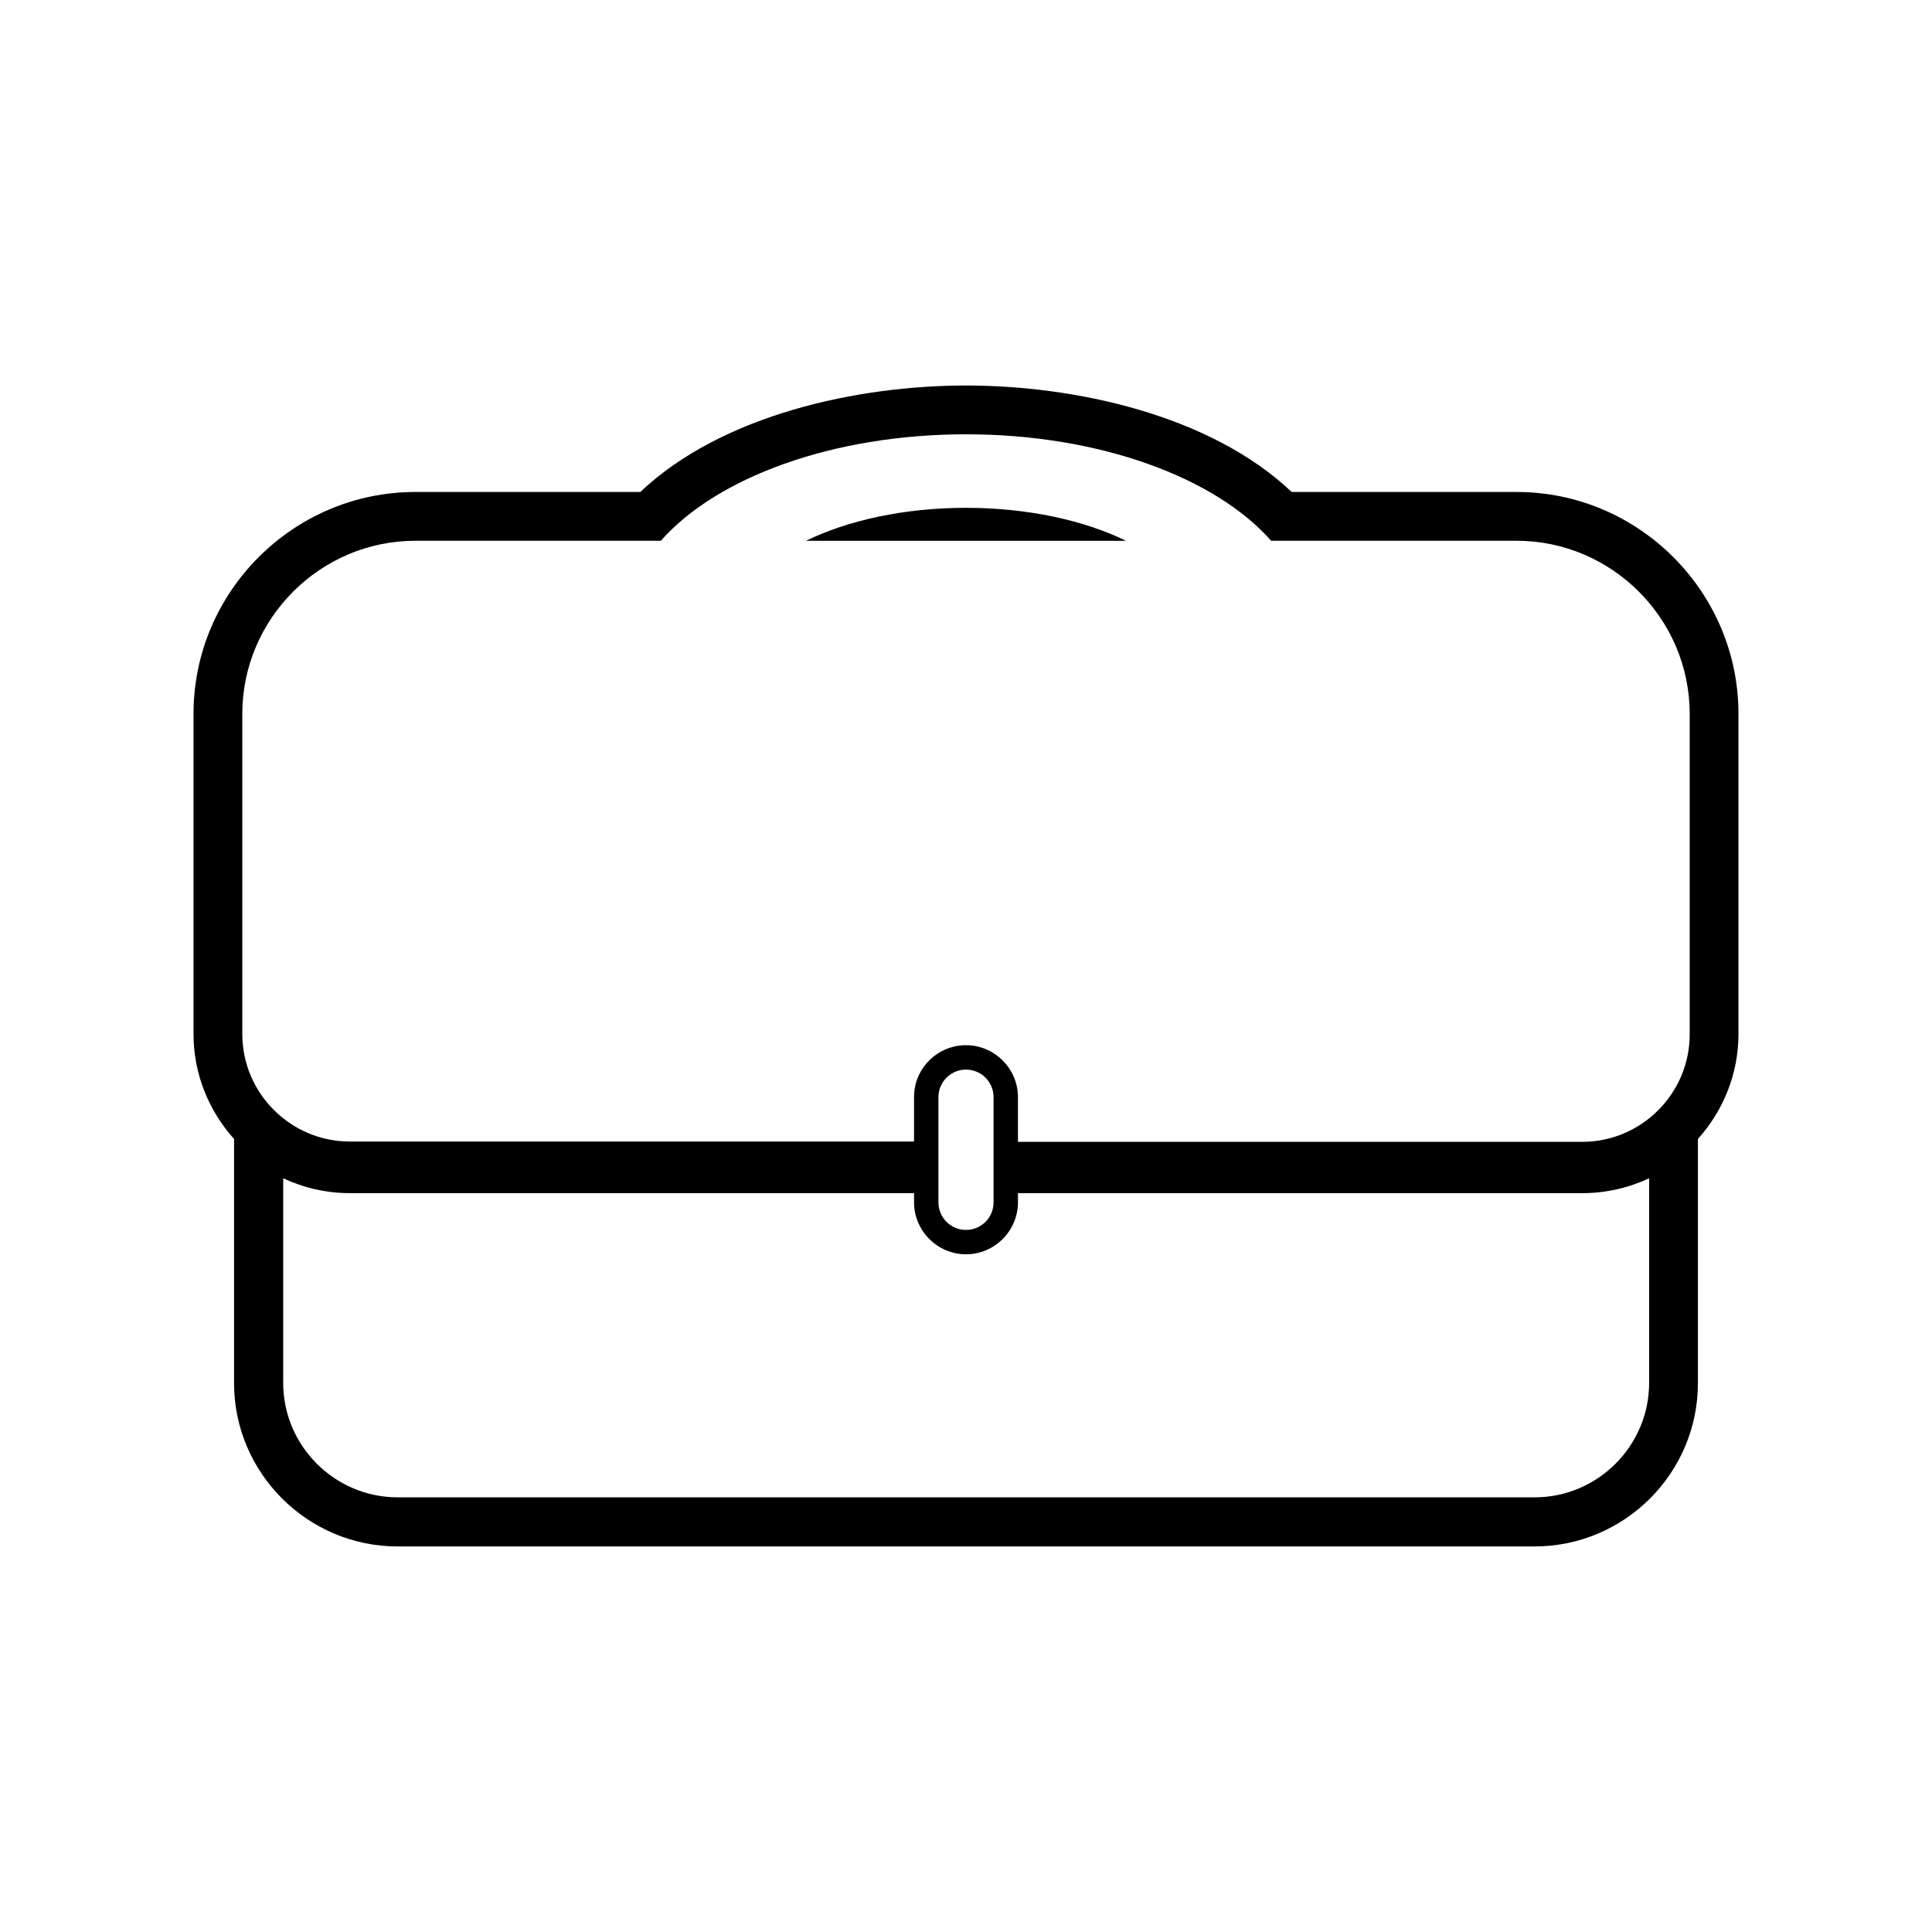 <?xml version="1.0" encoding="UTF-8"?>
<!-- The Best Svg Icon site in the world: iconSvg.co, Visit us! https://iconsvg.co -->
<svg fill="#000000" width="800px" height="800px" version="1.1" viewBox="144 144 512 512" xmlns="http://www.w3.org/2000/svg">
 <path d="m593.96 445.84v64.738c0 23.848-19.48 43.242-43.242 43.242l-301.36 0.004c-23.848 0-43.328-19.48-43.328-43.242v-64.738c-6.633-7.391-10.746-17.129-10.746-27.793v-84.895c0-32.328 26.449-58.777 58.777-58.777h59.617c21.746-20.57 57.77-28.215 86.32-28.215s64.57 7.641 86.32 28.215h59.617c32.328 0 58.777 26.449 58.777 58.777v84.891c0 10.664-4.117 20.406-10.75 27.793zm-193.96-24.852c7.559 0 13.77 6.215 13.77 13.77v11.84h149.55c15.703 0 28.465-12.848 28.465-28.465v-84.977c0-25.191-20.656-45.848-45.848-45.848h-65.074c-14.695-16.711-45.426-28.215-80.863-28.215-35.434 0-66.168 11.504-80.863 28.215h-65.074c-25.191 0-45.848 20.656-45.848 45.848v84.891c0 15.703 12.848 28.465 28.465 28.465h149.55v-11.84c0.004-7.555 6.219-13.684 13.777-13.684zm13.77 39.211v2.434c0 7.559-6.215 13.77-13.77 13.77-7.559 0-13.77-6.215-13.77-13.77v-2.434h-149.46c-6.297 0-12.344-1.426-17.719-3.945v54.242c0 16.711 13.688 30.312 30.312 30.312h301.36c16.711 0 30.312-13.688 30.312-30.312v-54.242c-5.375 2.519-11.418 3.945-17.719 3.945zm-13.77-32.746c4.031 0 7.305 3.273 7.305 7.305v27.879c0 4.031-3.273 7.305-7.305 7.305s-7.305-3.273-7.305-7.305v-27.879c-0.004-4.031 3.273-7.305 7.305-7.305zm-42.406-140.14h84.809c-11-5.375-25.945-8.734-42.402-8.734-16.461 0.004-31.406 3.359-42.406 8.734z" fill-rule="evenodd"/>
</svg>